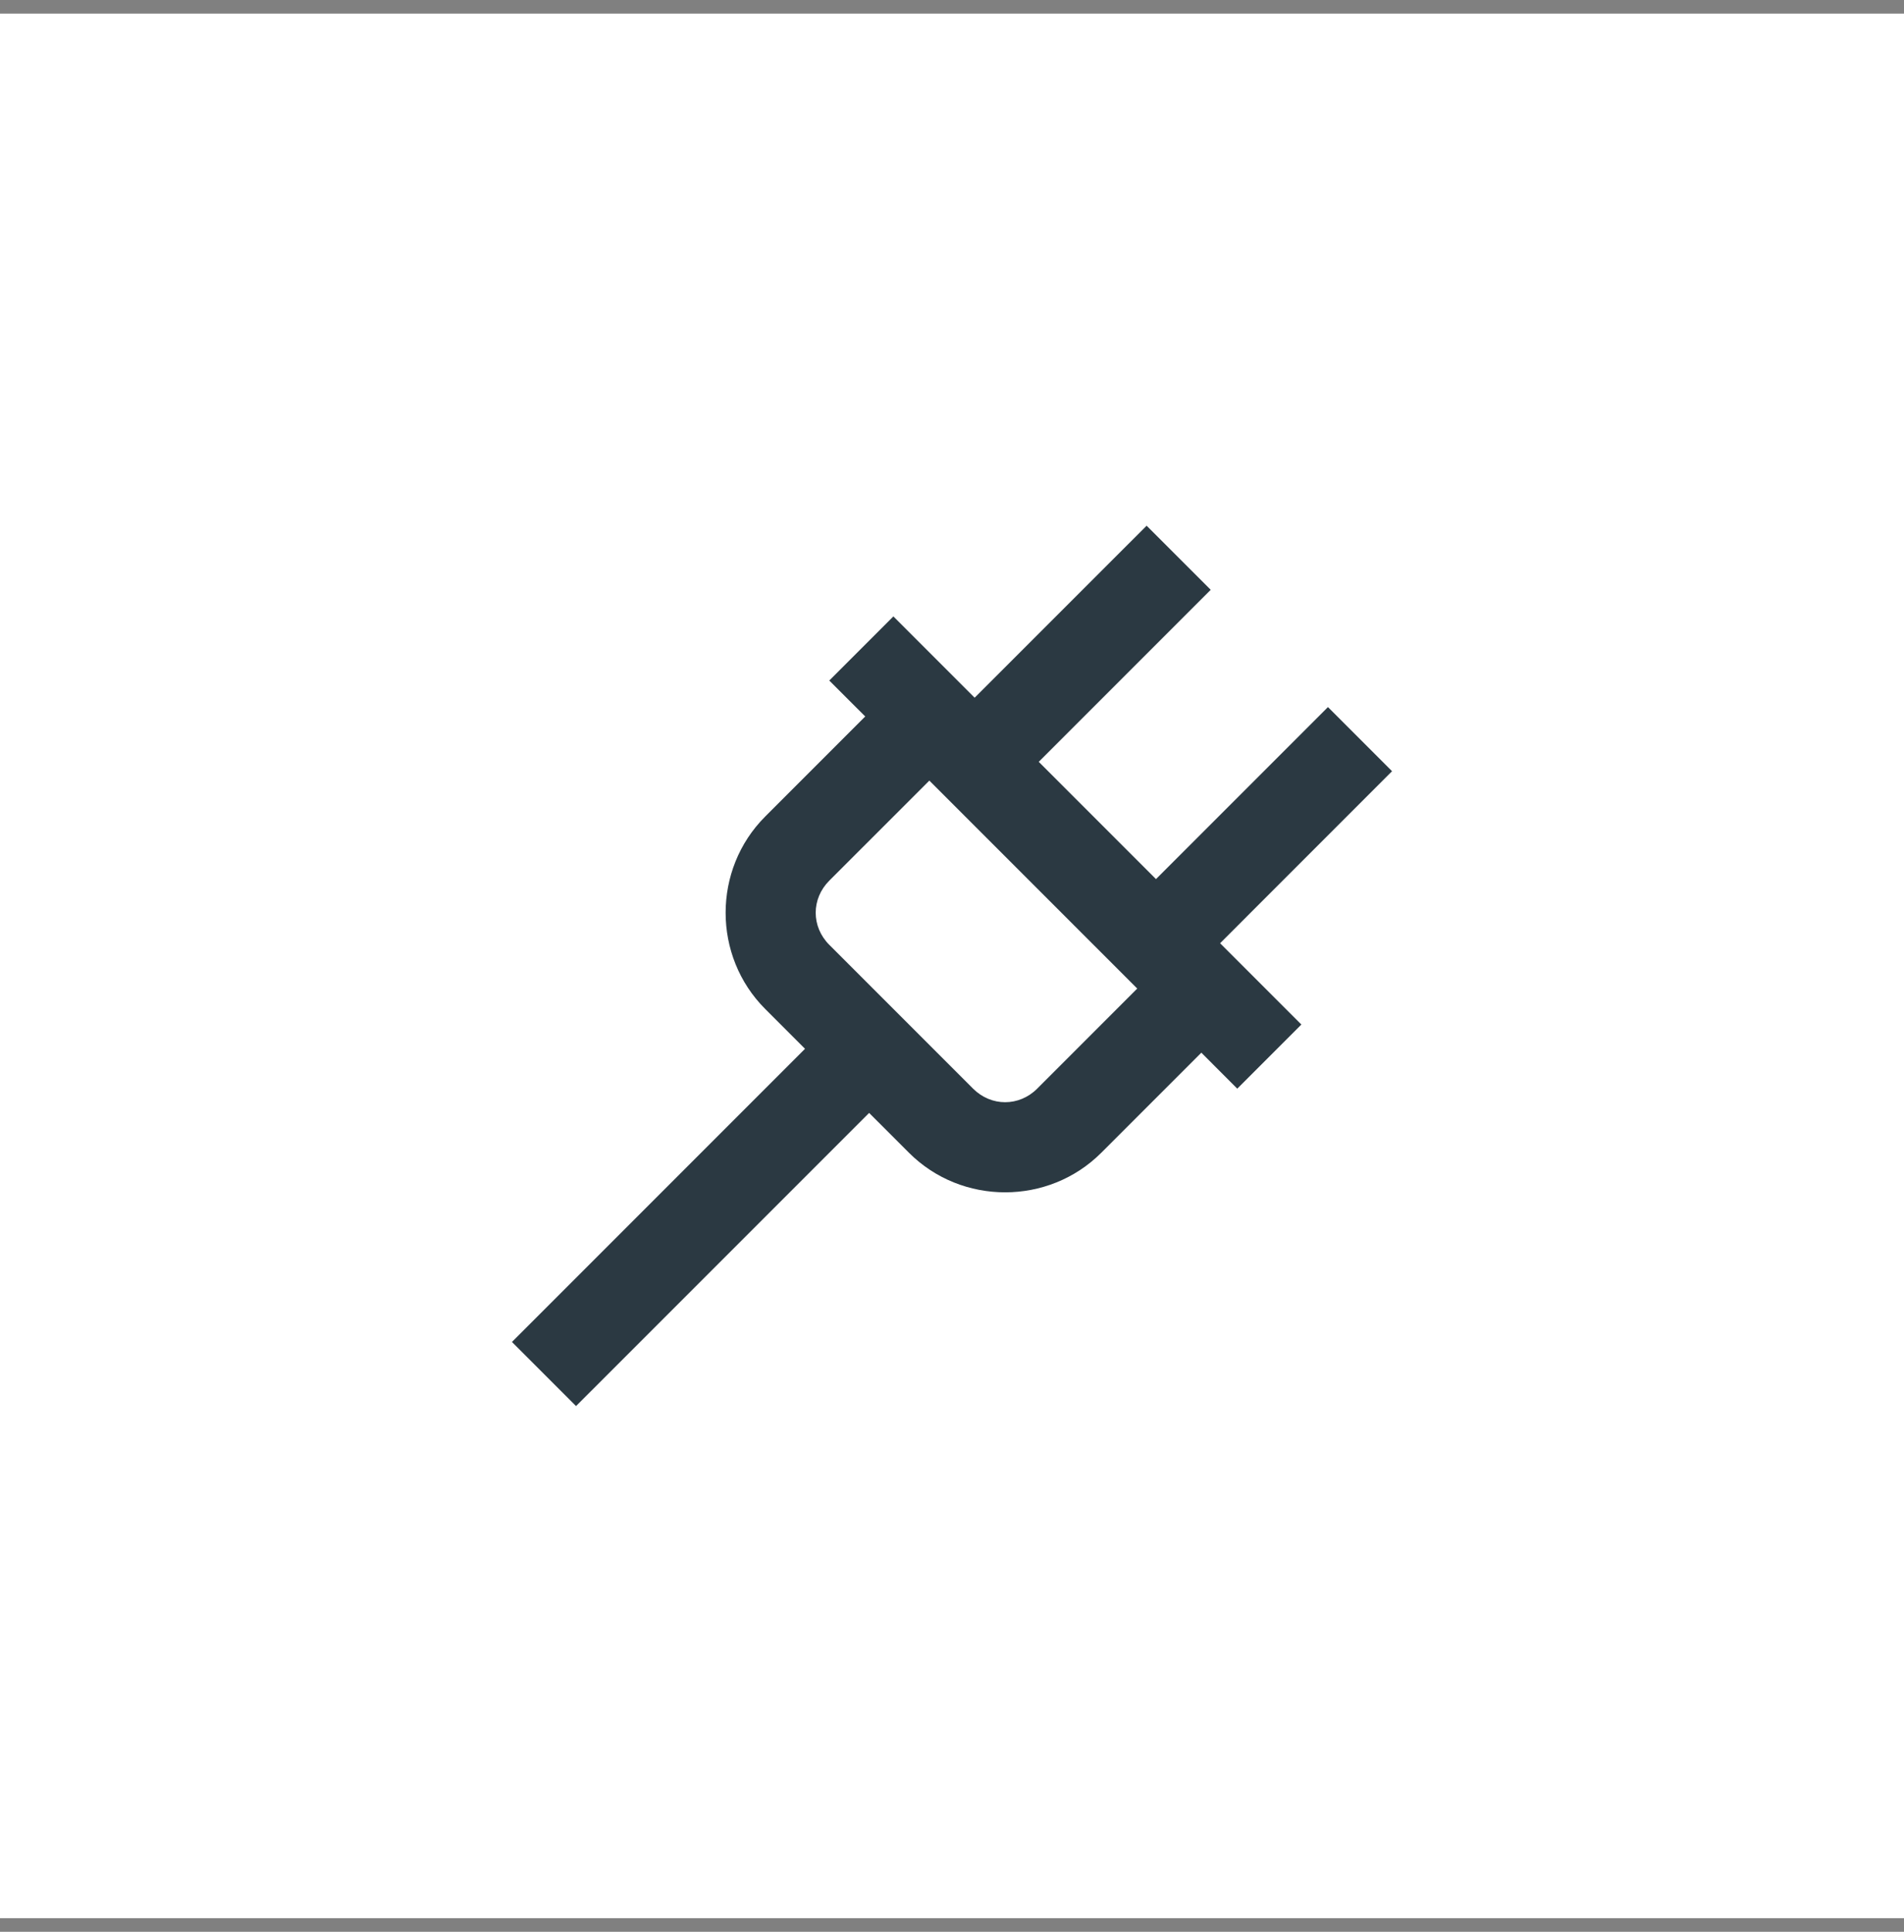 <?xml version="1.0" encoding="UTF-8"?> <svg xmlns="http://www.w3.org/2000/svg" width="70" height="71" viewBox="0 0 70 71" fill="none"><rect x="0" y="0" width="70" height="71" fill="#808080" stroke="none"/> <rect width="70" height="70" transform="translate(0 0.5)" fill="white"></rect> <path d="M42.155 19.322L35.833 25.643L32.845 22.655L30.488 25.012L31.81 26.333L28.131 30.012C26.193 31.95 26.193 35.144 28.131 37.082L29.596 38.547L18.822 49.322L21.178 51.678L31.953 40.904L33.418 42.368C35.356 44.307 38.55 44.307 40.488 42.368L44.167 38.69L45.488 40.012L47.845 37.655L44.857 34.667L51.178 28.345L48.822 25.988L42.5 32.31L38.19 28L44.512 21.678L42.155 19.322ZM34.167 28.69L41.81 36.333L38.132 40.012C37.467 40.676 36.44 40.676 35.775 40.012L30.488 34.725C29.823 34.06 29.823 33.033 30.488 32.368L34.167 28.69Z" fill="#2B3942"></path> </svg> 